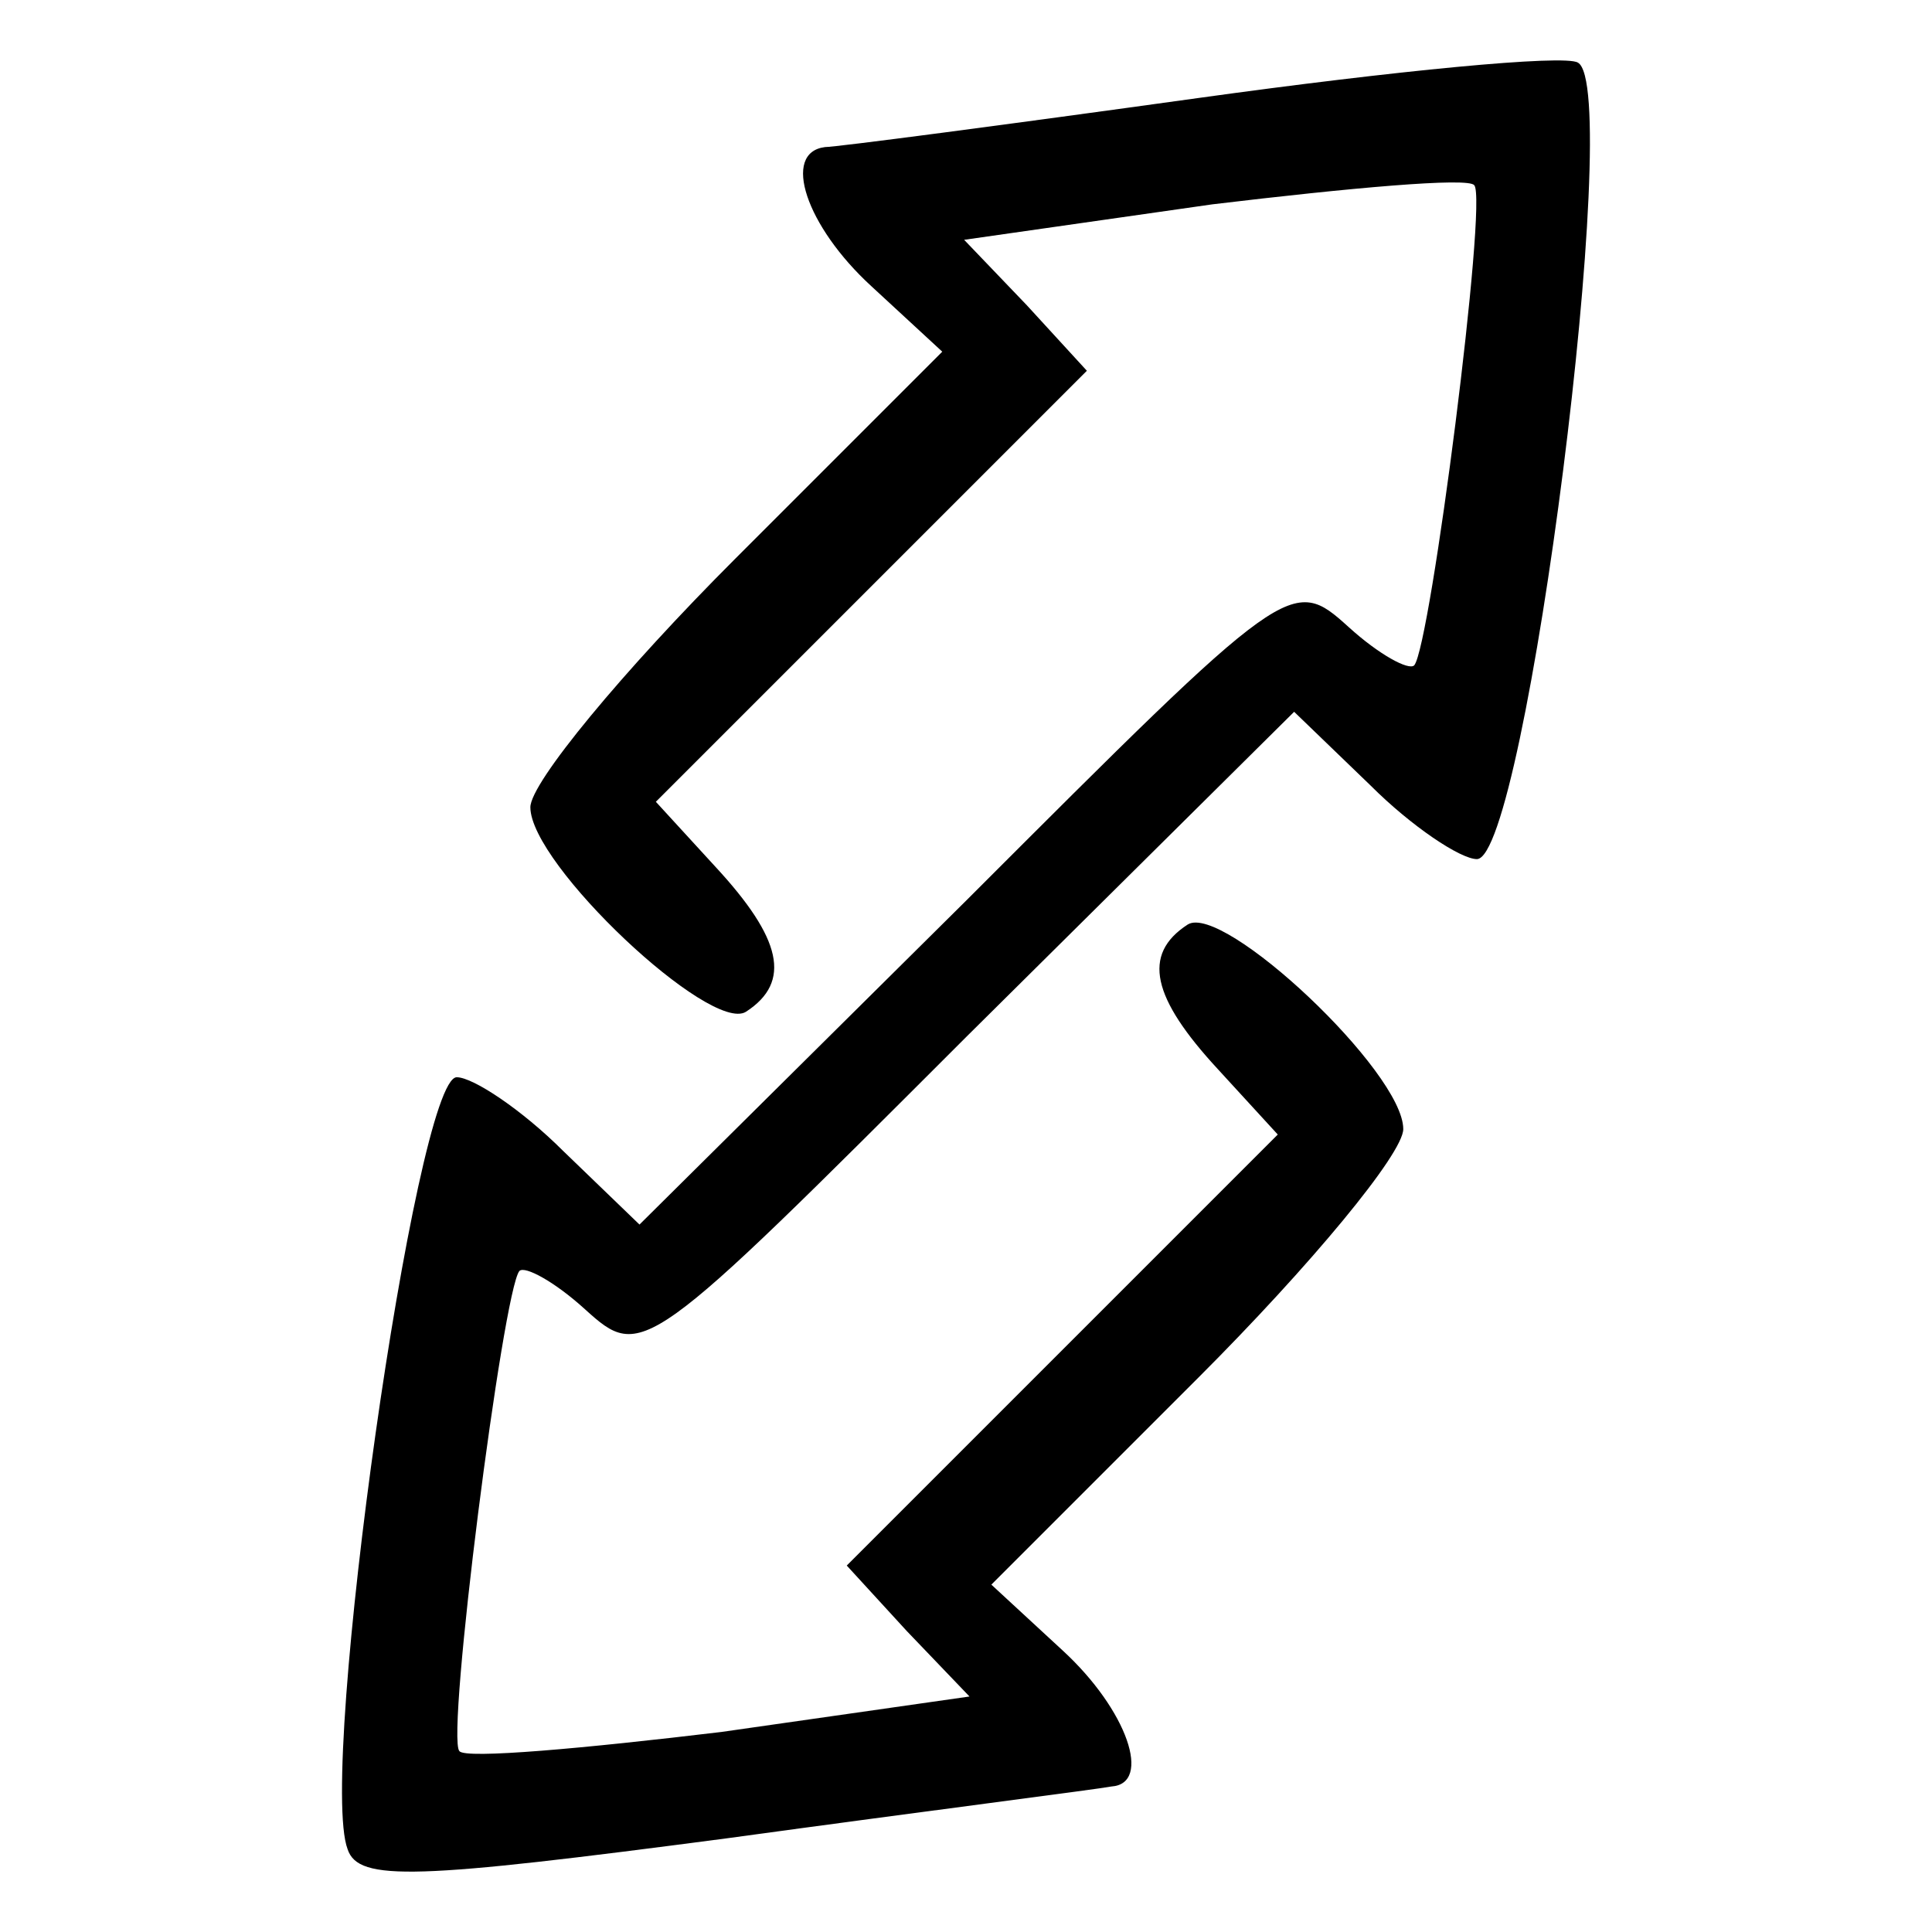 <svg xmlns="http://www.w3.org/2000/svg" xmlns:xlink="http://www.w3.org/1999/xlink" id="Layer_1" x="0px" y="0px" viewBox="0 0 64 64" style="enable-background:new 0 0 64 64;" xml:space="preserve"><g transform="translate(0,68) scale(0.1,-0.1)">	<path d="M397.09,647.55c-65.06-9.04-120.18-16.27-123.8-16.27c-14.46-1.81-6.33-26.21,15.36-46.09l23.49-21.69l-68.68-68.68  c-37.05-37.05-67.77-74.1-67.77-82.23c0-18.98,59.64-75,71.39-67.77c15.36,9.94,11.75,24.4-9.94,47.89l-19.88,21.69l71.39,71.39  l71.39,71.39l-19.88,21.69l-20.78,21.69l82.23,11.75c45.18,5.42,84.94,9.04,86.75,6.33c4.52-4.52-14.46-152.71-19.88-159.04  c-1.81-1.81-11.75,3.61-21.69,12.65c-18.98,17.17-19.88,16.27-126.51-90.36L211.84,274.35l-25.3,24.4  c-13.55,13.55-29.82,24.4-35.24,24.4c-13.55,0-46.09-229.52-36.15-255.73c3.61-10.84,22.59-9.94,125.6,3.61  c65.97,9.04,122.89,16.27,127.41,17.17c13.55,0.9,5.42,25.3-16.27,45.18l-23.49,21.69l68.68,68.68  c37.05,37.05,67.77,74.1,67.77,82.23c0,18.98-59.64,75-71.39,67.77c-15.36-9.94-11.75-24.4,9.94-47.89l19.88-21.69l-71.39-71.39  l-71.39-71.39l19.88-21.69l20.78-21.69l-82.23-11.75c-45.18-5.42-84.94-9.04-86.75-6.33c-4.52,4.52,14.46,152.71,19.88,159.04  c1.81,1.81,11.75-3.61,21.69-12.65c18.98-17.17,19.88-16.27,126.51,90.36l108.44,107.53l25.3-24.4  c13.55-13.55,29.82-24.4,35.24-24.4c16.27,0,48.8,255.73,33.43,263.86C518.17,662.01,462.15,656.59,397.09,647.55z"></path></g></svg>